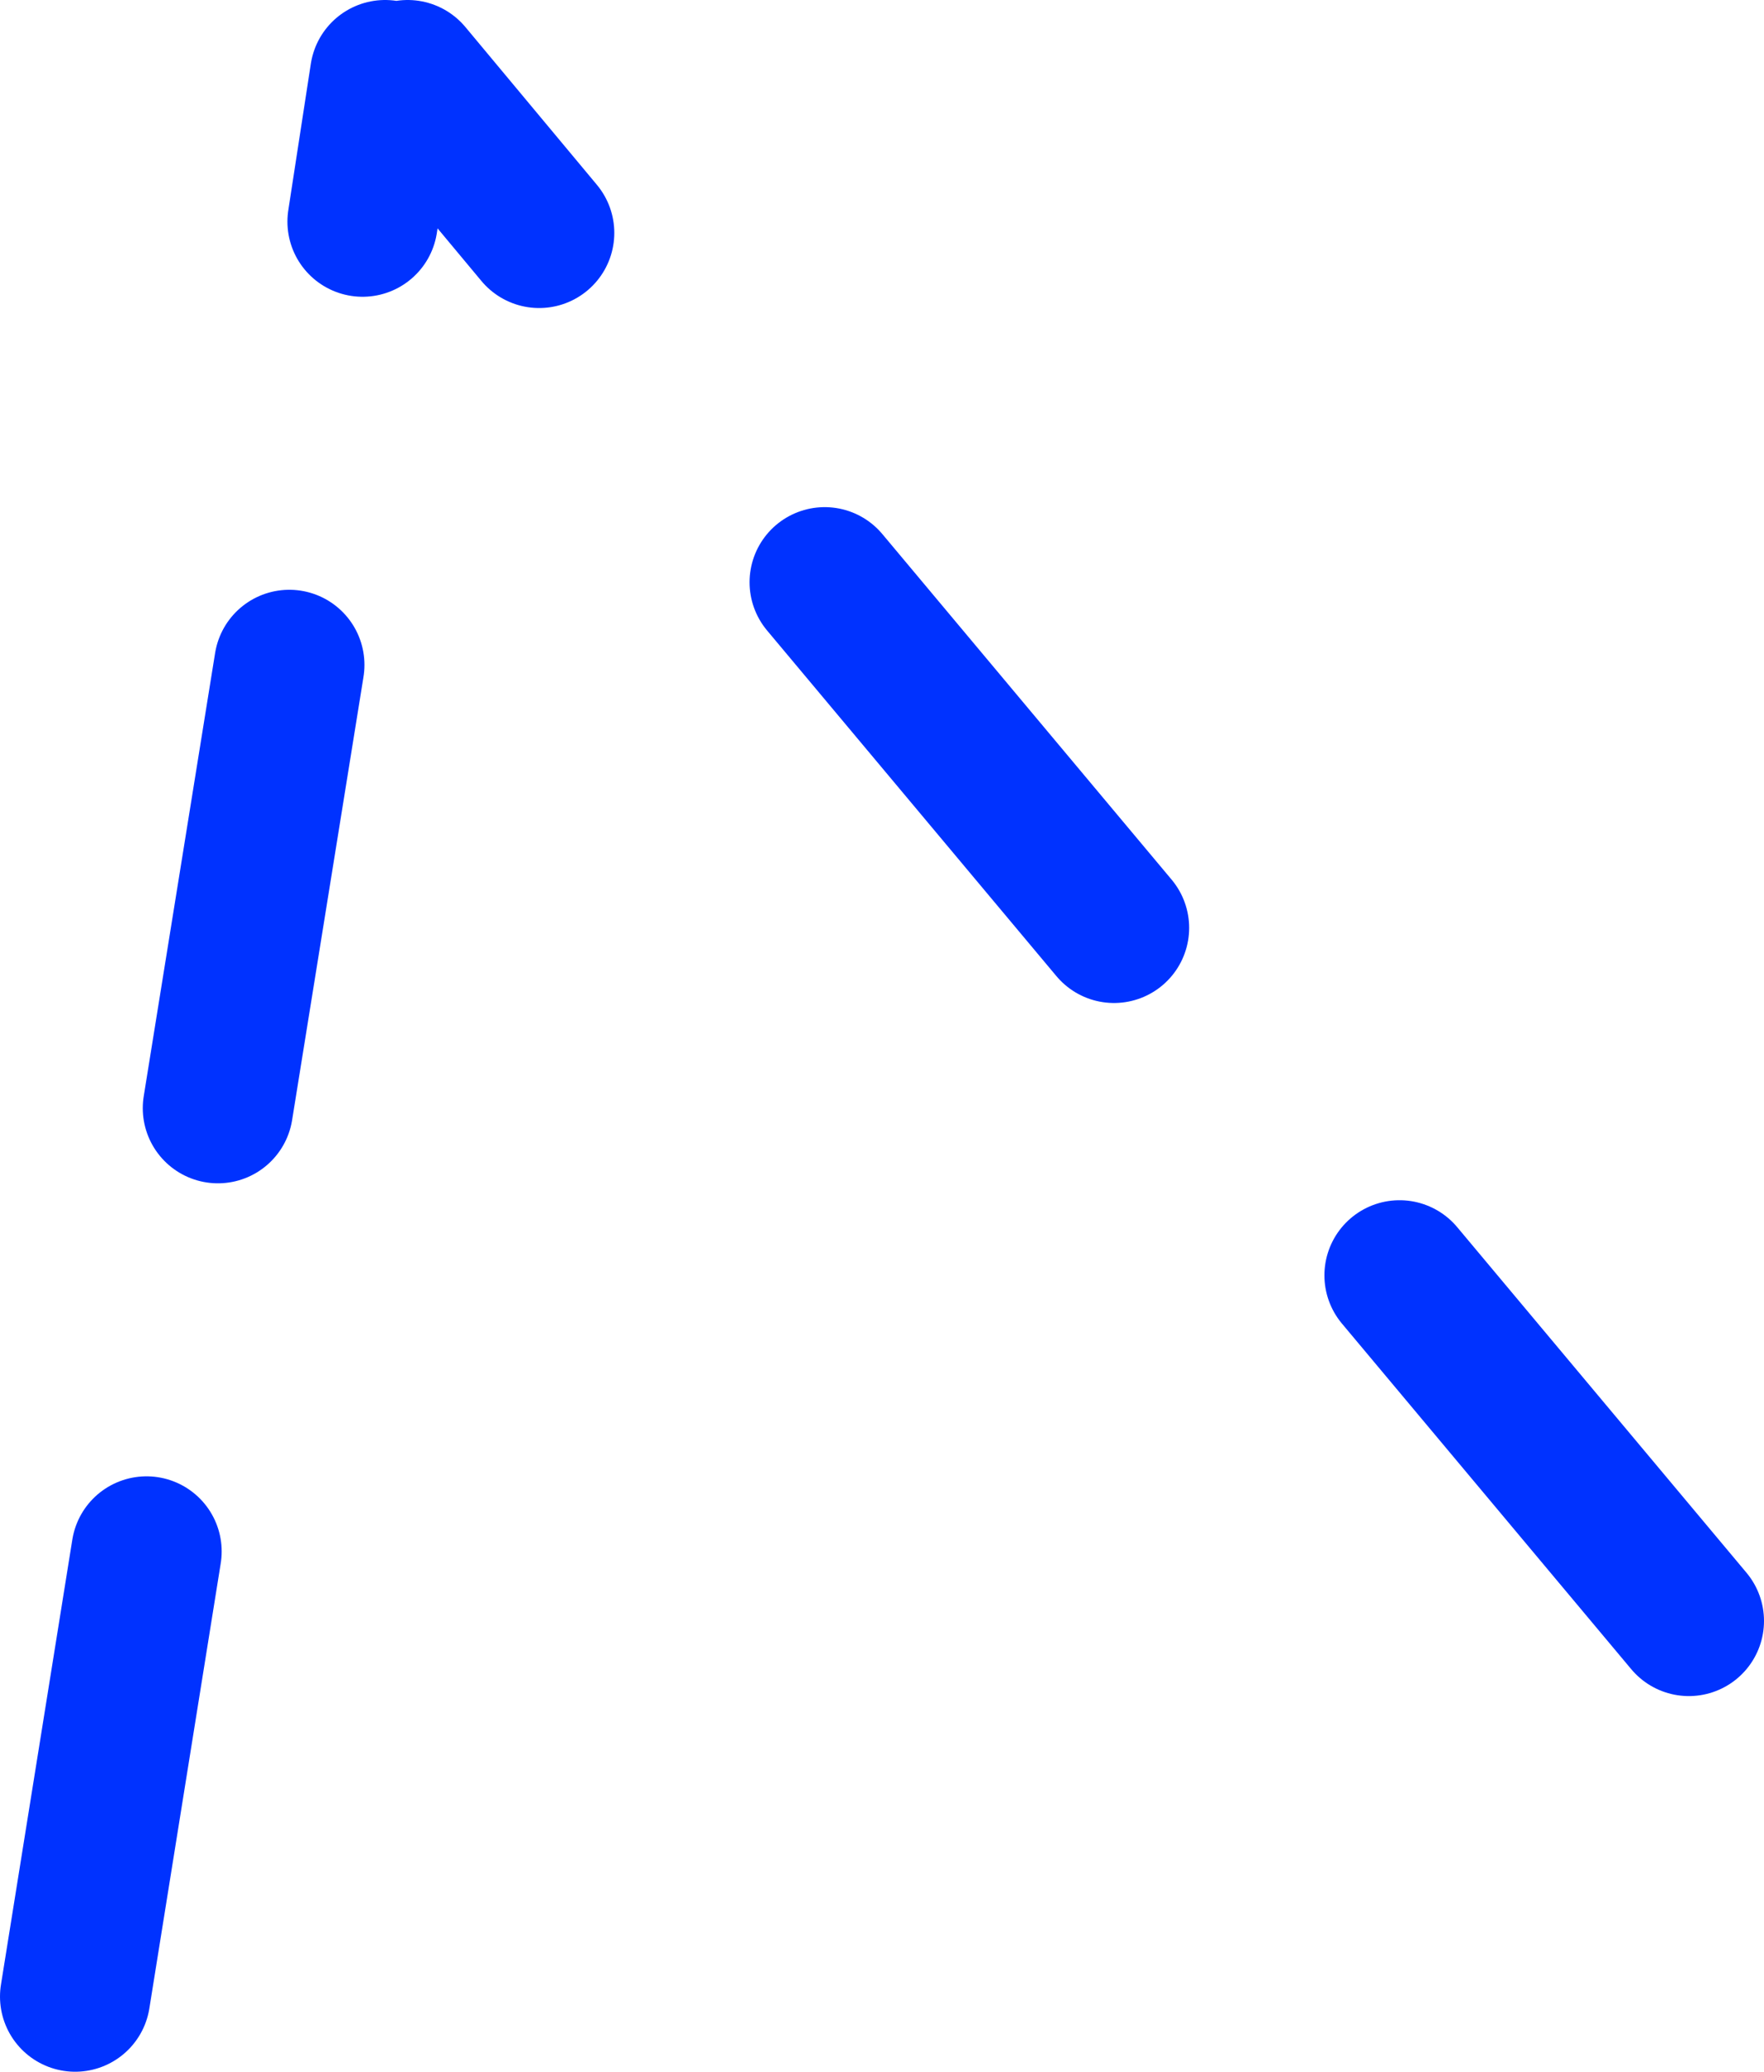 <?xml version="1.0" encoding="UTF-8" standalone="no"?>
<svg xmlns:xlink="http://www.w3.org/1999/xlink" height="55.15px" width="46.95px" xmlns="http://www.w3.org/2000/svg">
  <g transform="matrix(1.0, 0.0, 0.0, 1.0, -342.75, -238.05)">
    <path d="M352.4 243.95 L353.0 240.05 M357.1 244.25 L353.6 240.05 M348.55 267.55 L350.45 255.75 M344.75 291.2 L346.65 279.35 M372.4 262.75 L364.7 253.55 M387.7 281.2 L380.0 272.0" fill="none" stroke="#0032ff" stroke-linecap="round" stroke-linejoin="round" stroke-width="4.0"/>
  </g>
</svg>
